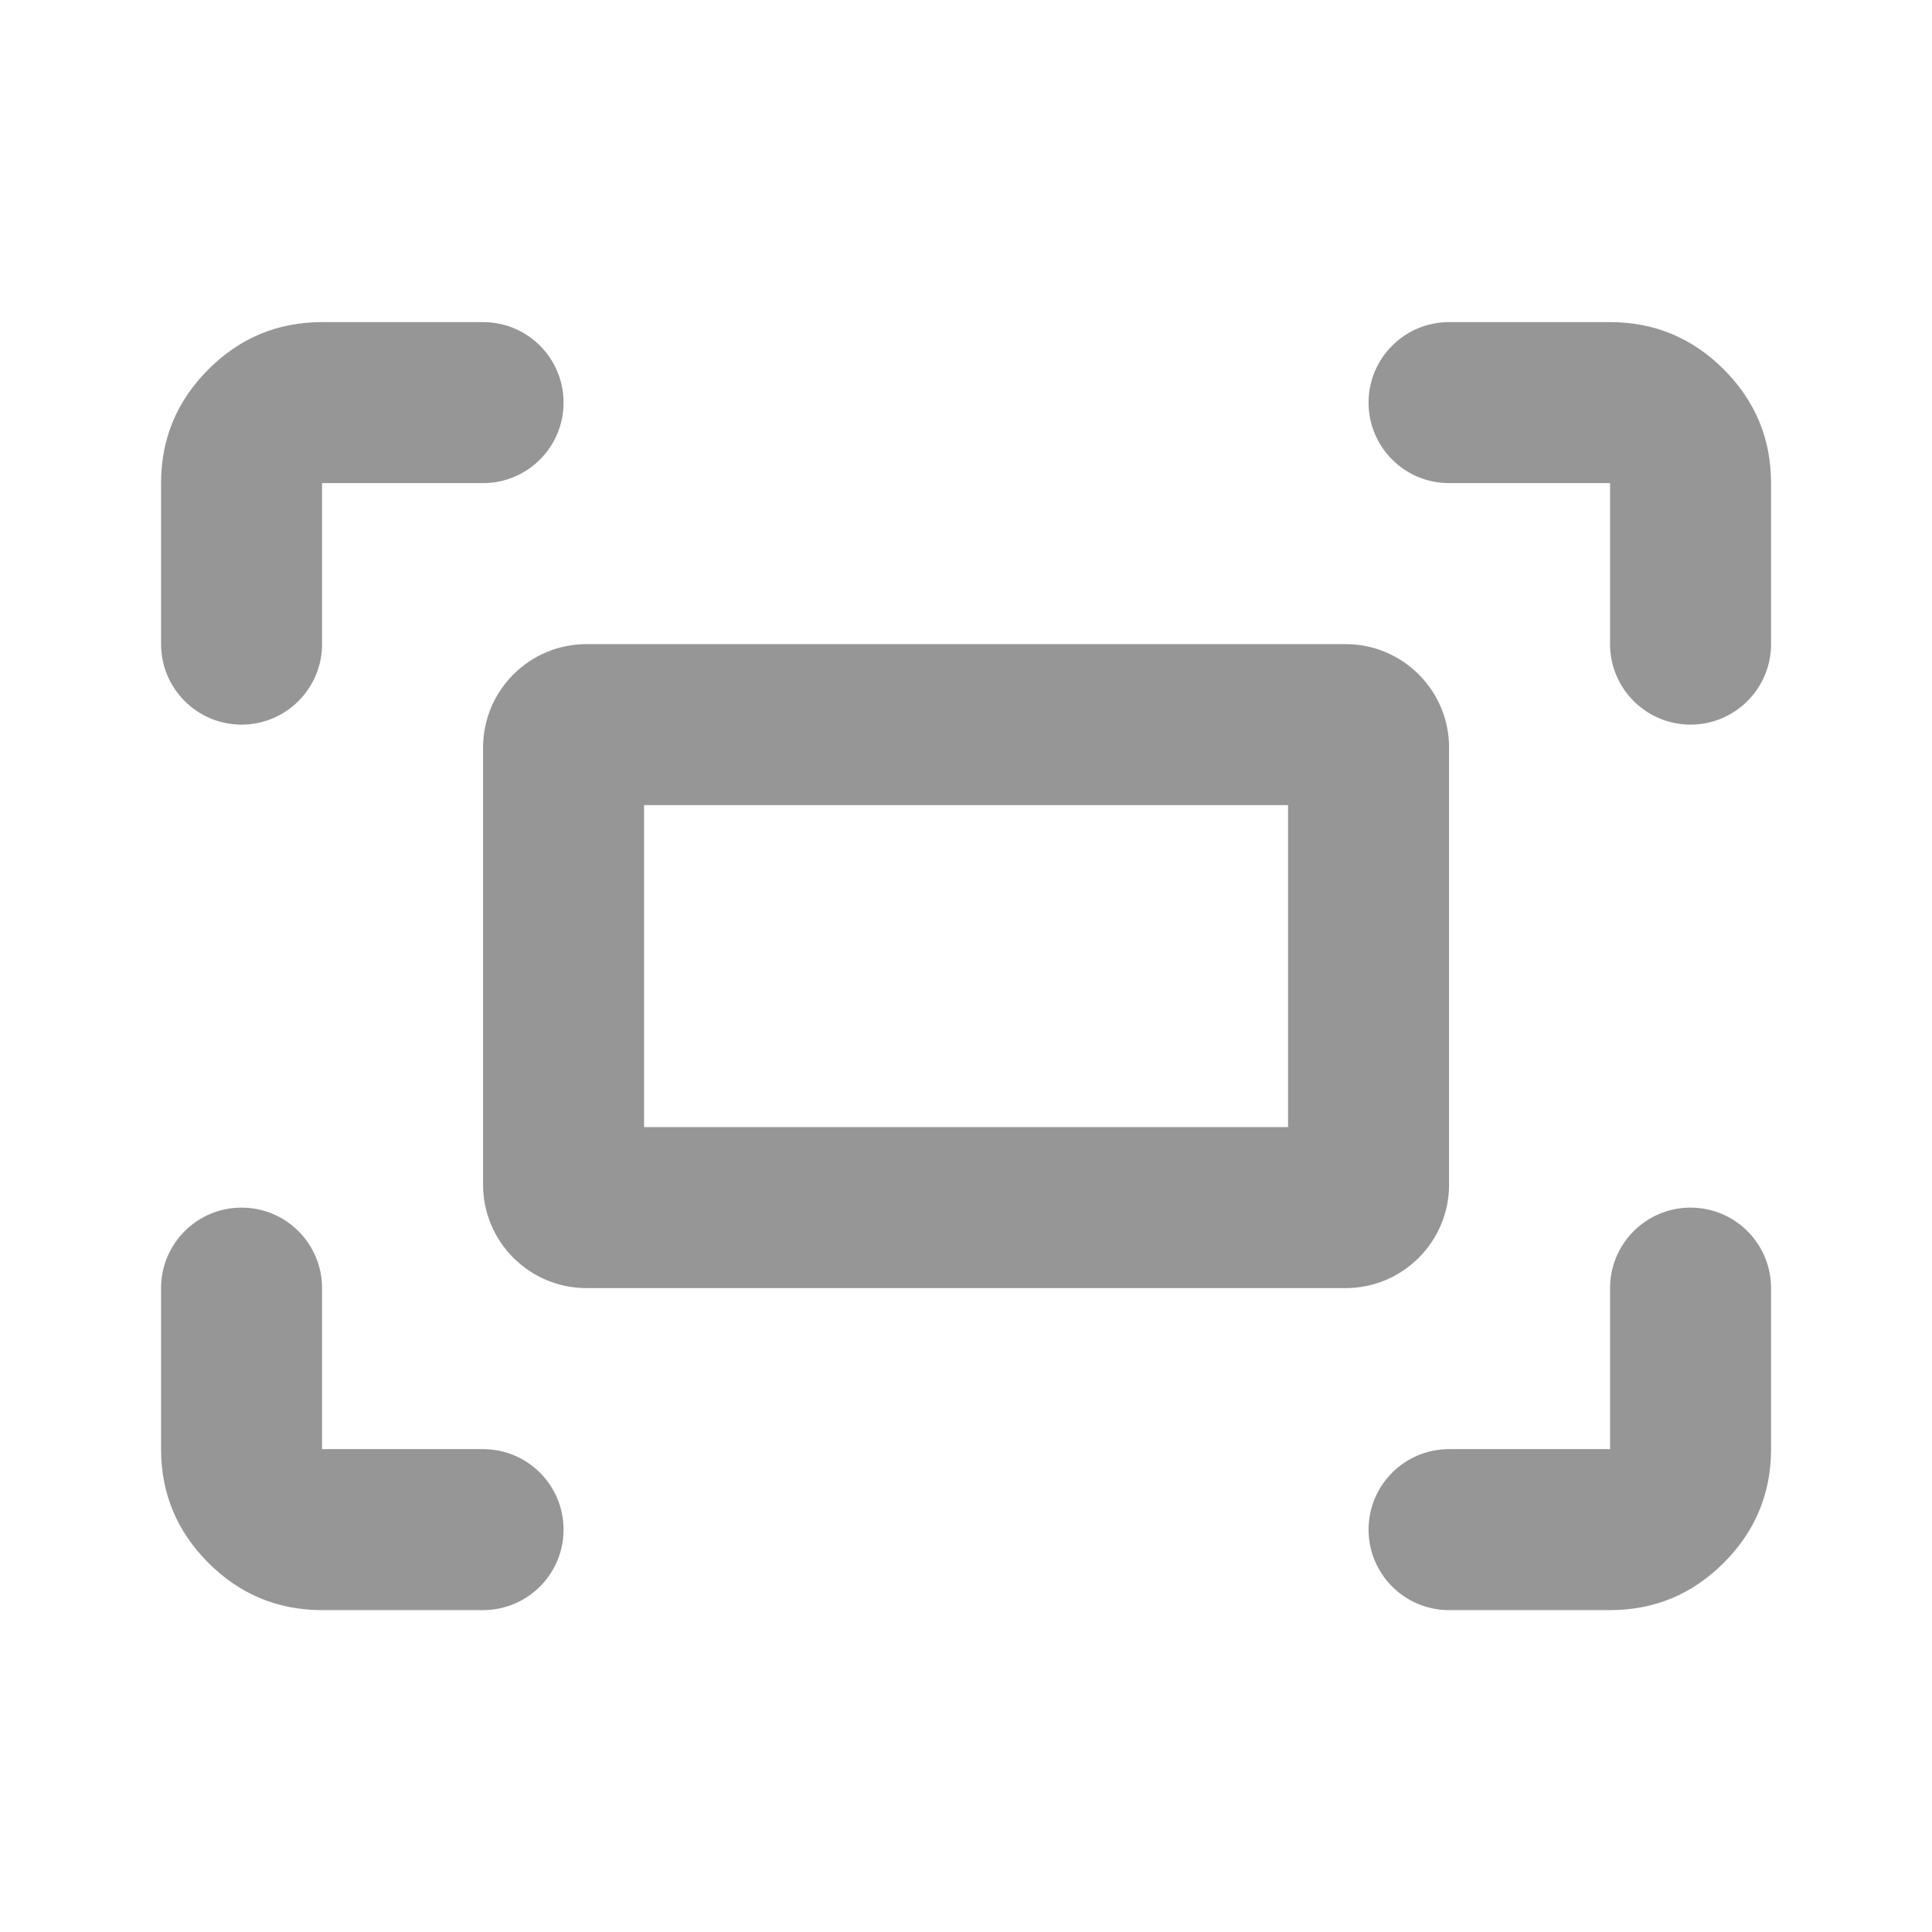 <svg width="112" height="112" viewBox="0 0 112 112" fill="none" xmlns="http://www.w3.org/2000/svg">
<mask id="mask0_1768_72134" style="mask-type:alpha" maskUnits="userSpaceOnUse" x="-1" y="0" width="113" height="112">
<rect x="-0.002" width="112" height="112" fill="#828282"/>
</mask>
<g mask="url(#mask0_1768_72134)">
<path d="M98.004 42.007C95.426 42.007 93.337 39.917 93.337 37.34V28.007H84.004C81.426 28.007 79.337 25.917 79.337 23.34C79.337 20.763 81.426 18.673 84.004 18.673H93.337C95.904 18.673 98.101 19.587 99.929 21.415C101.757 23.243 102.67 25.44 102.67 28.007V37.34C102.67 39.917 100.581 42.007 98.004 42.007ZM14.004 42.007C11.426 42.007 9.337 39.917 9.337 37.34V28.007C9.337 25.44 10.251 23.243 12.079 21.415C13.906 19.587 16.104 18.673 18.67 18.673H28.004C30.581 18.673 32.67 20.763 32.67 23.34C32.67 25.917 30.581 28.007 28.004 28.007H18.67V37.34C18.67 39.917 16.581 42.007 14.004 42.007ZM84.004 93.34C81.426 93.34 79.337 91.251 79.337 88.673C79.337 86.096 81.426 84.007 84.004 84.007H93.337V74.673C93.337 72.096 95.426 70.007 98.004 70.007C100.581 70.007 102.67 72.096 102.67 74.673V84.007C102.67 86.573 101.757 88.771 99.929 90.598C98.101 92.426 95.904 93.34 93.337 93.34H84.004ZM18.67 93.34C16.104 93.34 13.906 92.426 12.079 90.598C10.251 88.771 9.337 86.573 9.337 84.007V74.673C9.337 72.096 11.426 70.007 14.004 70.007C16.581 70.007 18.67 72.096 18.67 74.673V84.007H28.004C30.581 84.007 32.67 86.096 32.67 88.673C32.67 91.251 30.581 93.34 28.004 93.34H18.67ZM34.004 74.673C30.69 74.673 28.004 71.987 28.004 68.673V43.34C28.004 40.026 30.69 37.34 34.004 37.34H78.004C81.317 37.34 84.004 40.026 84.004 43.34V68.673C84.004 71.987 81.317 74.673 78.004 74.673H34.004ZM37.337 65.34H74.67V46.673H37.337V65.34Z" fill="#969696"/>
</g>
</svg>
